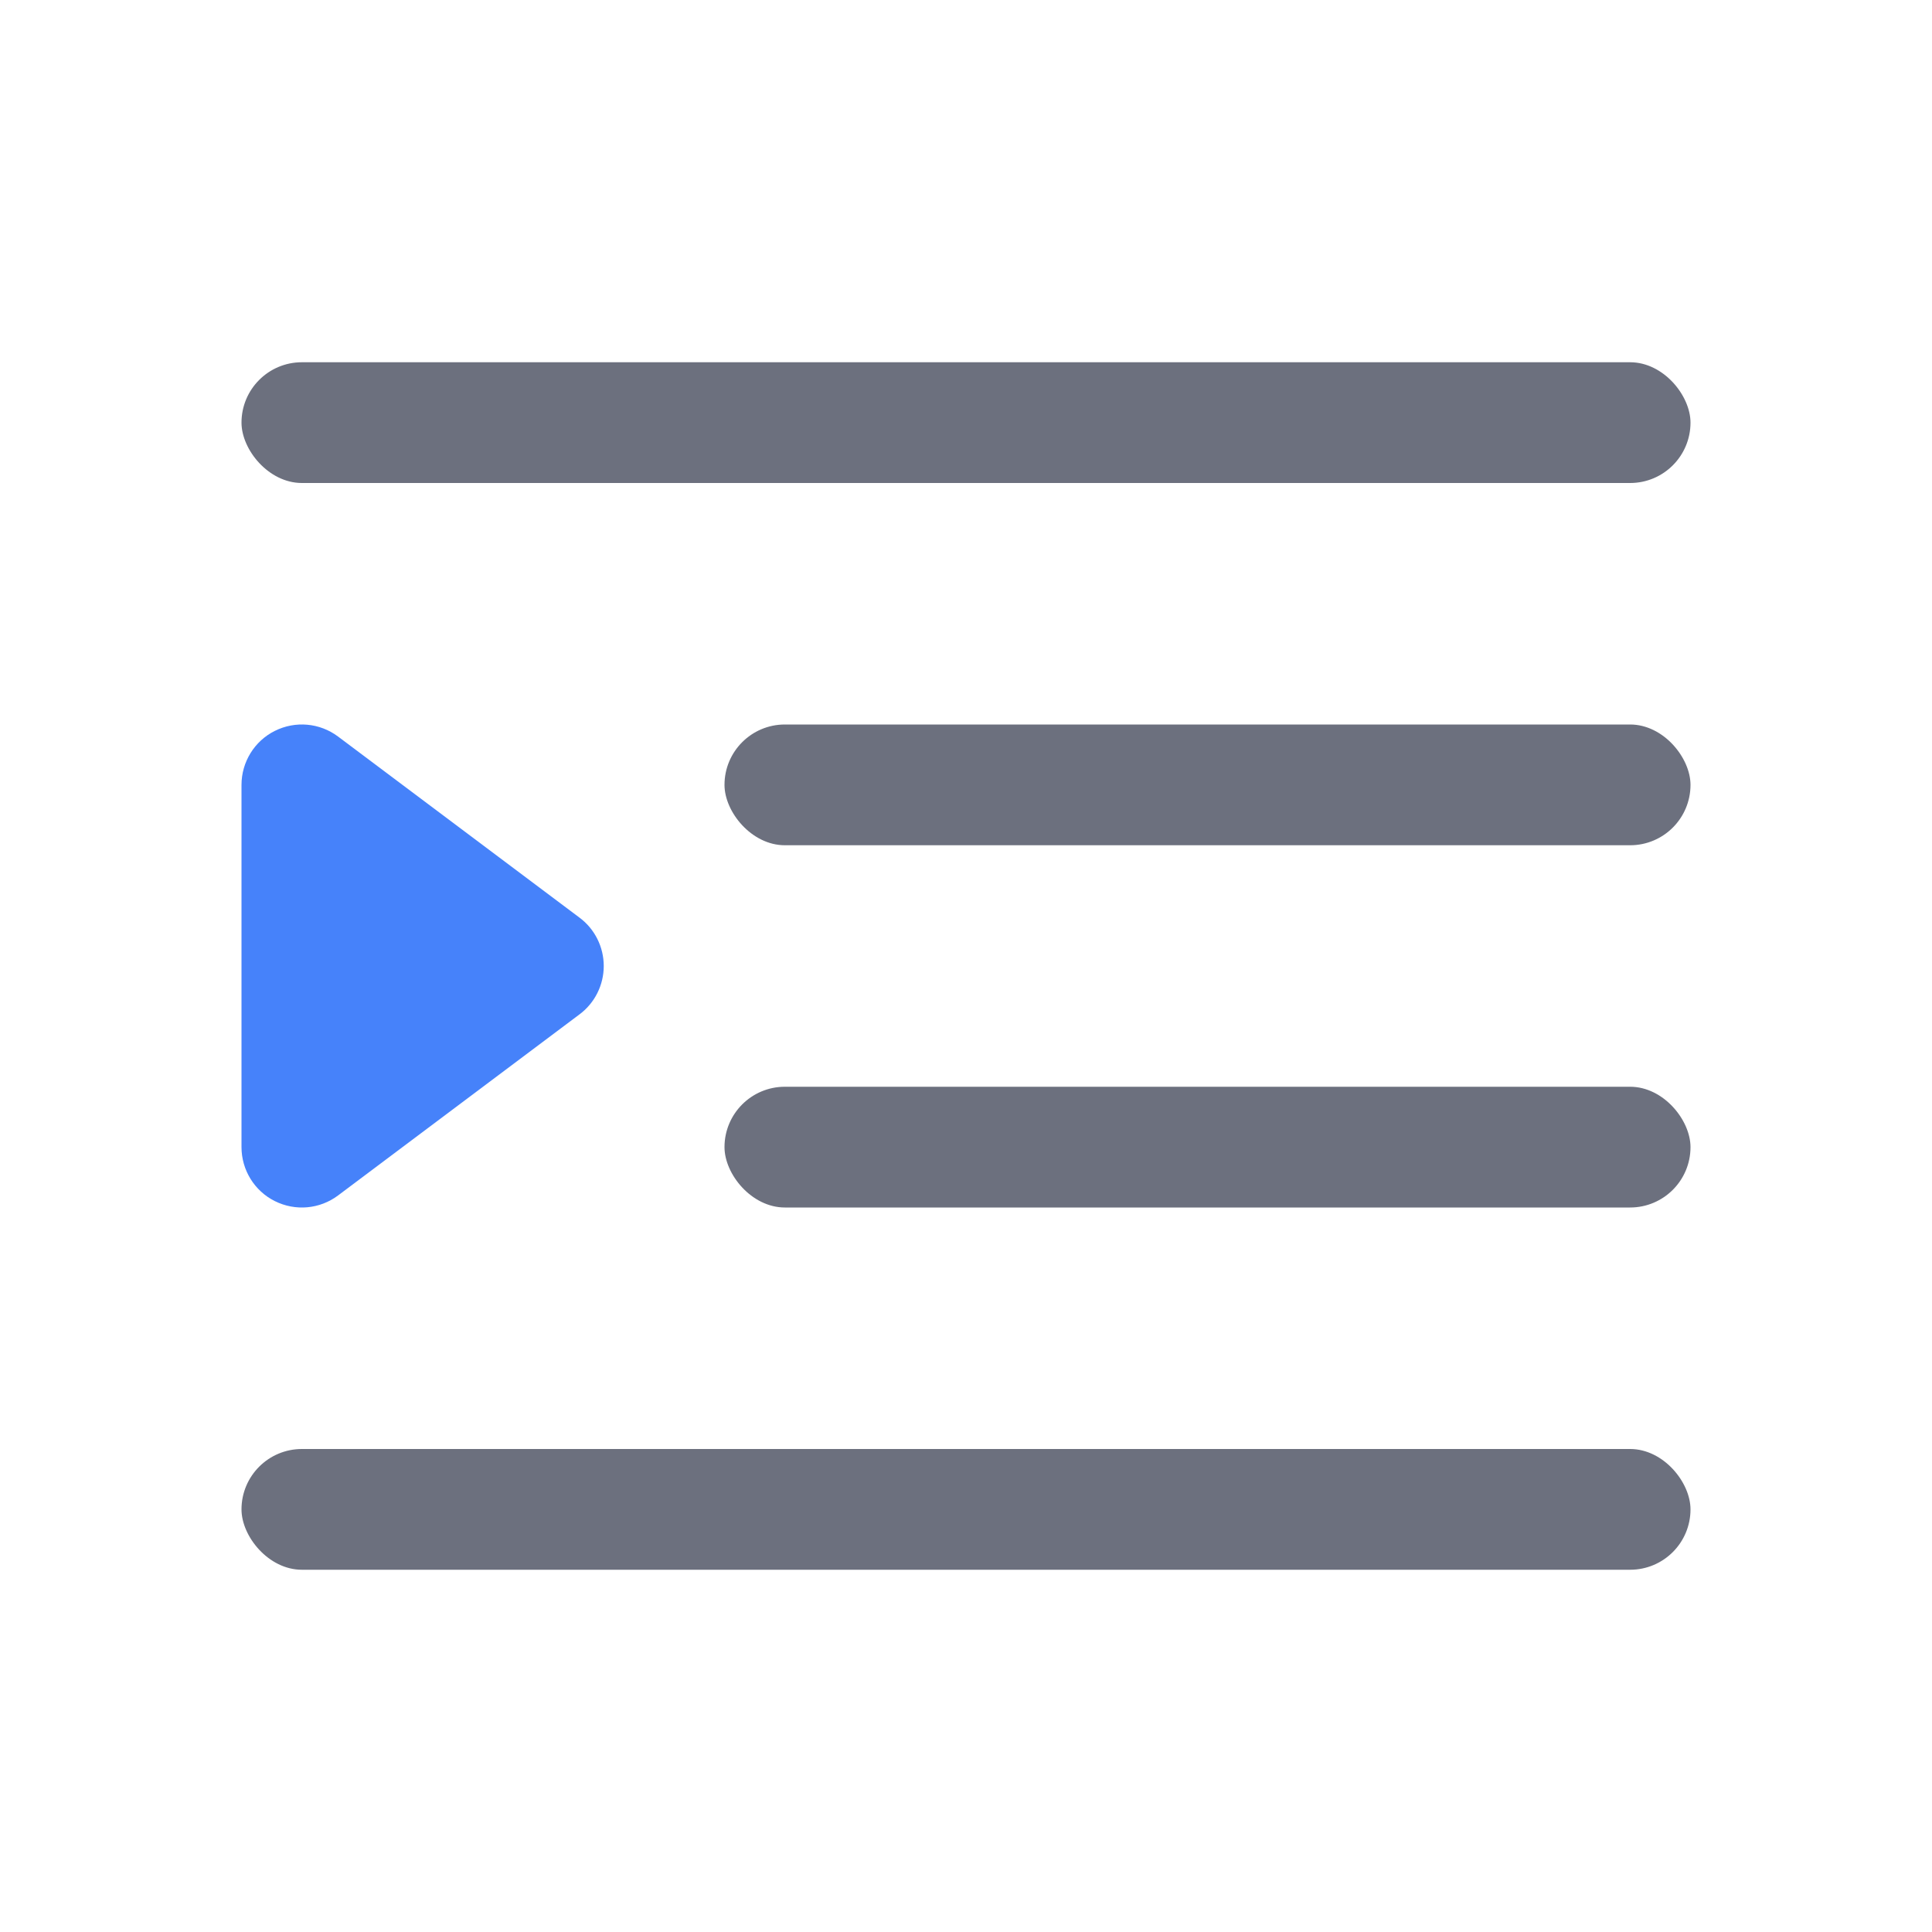 <!-- Copyright 2000-2023 JetBrains s.r.o. and contributors. Use of this source code is governed by the Apache 2.0 license. --> 
<svg width="16" height="16" viewBox="0 0 16 16" fill="none" xmlns="http://www.w3.org/2000/svg"> 
 <rect x="2" y="12" width="12" height="1" rx="0.5" fill="#6C707E" /> 
 <rect x="6" y="6" width="8" height="1" rx="0.5" fill="#6C707E" /> 
 <rect x="6" y="9" width="8" height="1" rx="0.5" fill="#6C707E" /> 
 <rect x="2" y="3" width="12" height="1" rx="0.5" fill="#6C707E" /> 
 <path d="M2.8 6.1C2.648 5.986 2.446 5.968 2.276 6.053C2.107 6.137 2 6.311 2 6.5V9.5C2 9.689 2.107 9.863 2.276 9.947C2.446 10.032 2.648 10.014 2.8 9.9L4.8 8.4C4.926 8.306 5 8.157 5 8C5 7.843 4.926 7.694 4.8 7.6L2.8 6.1Z" fill="#4682FA" /> 
</svg>